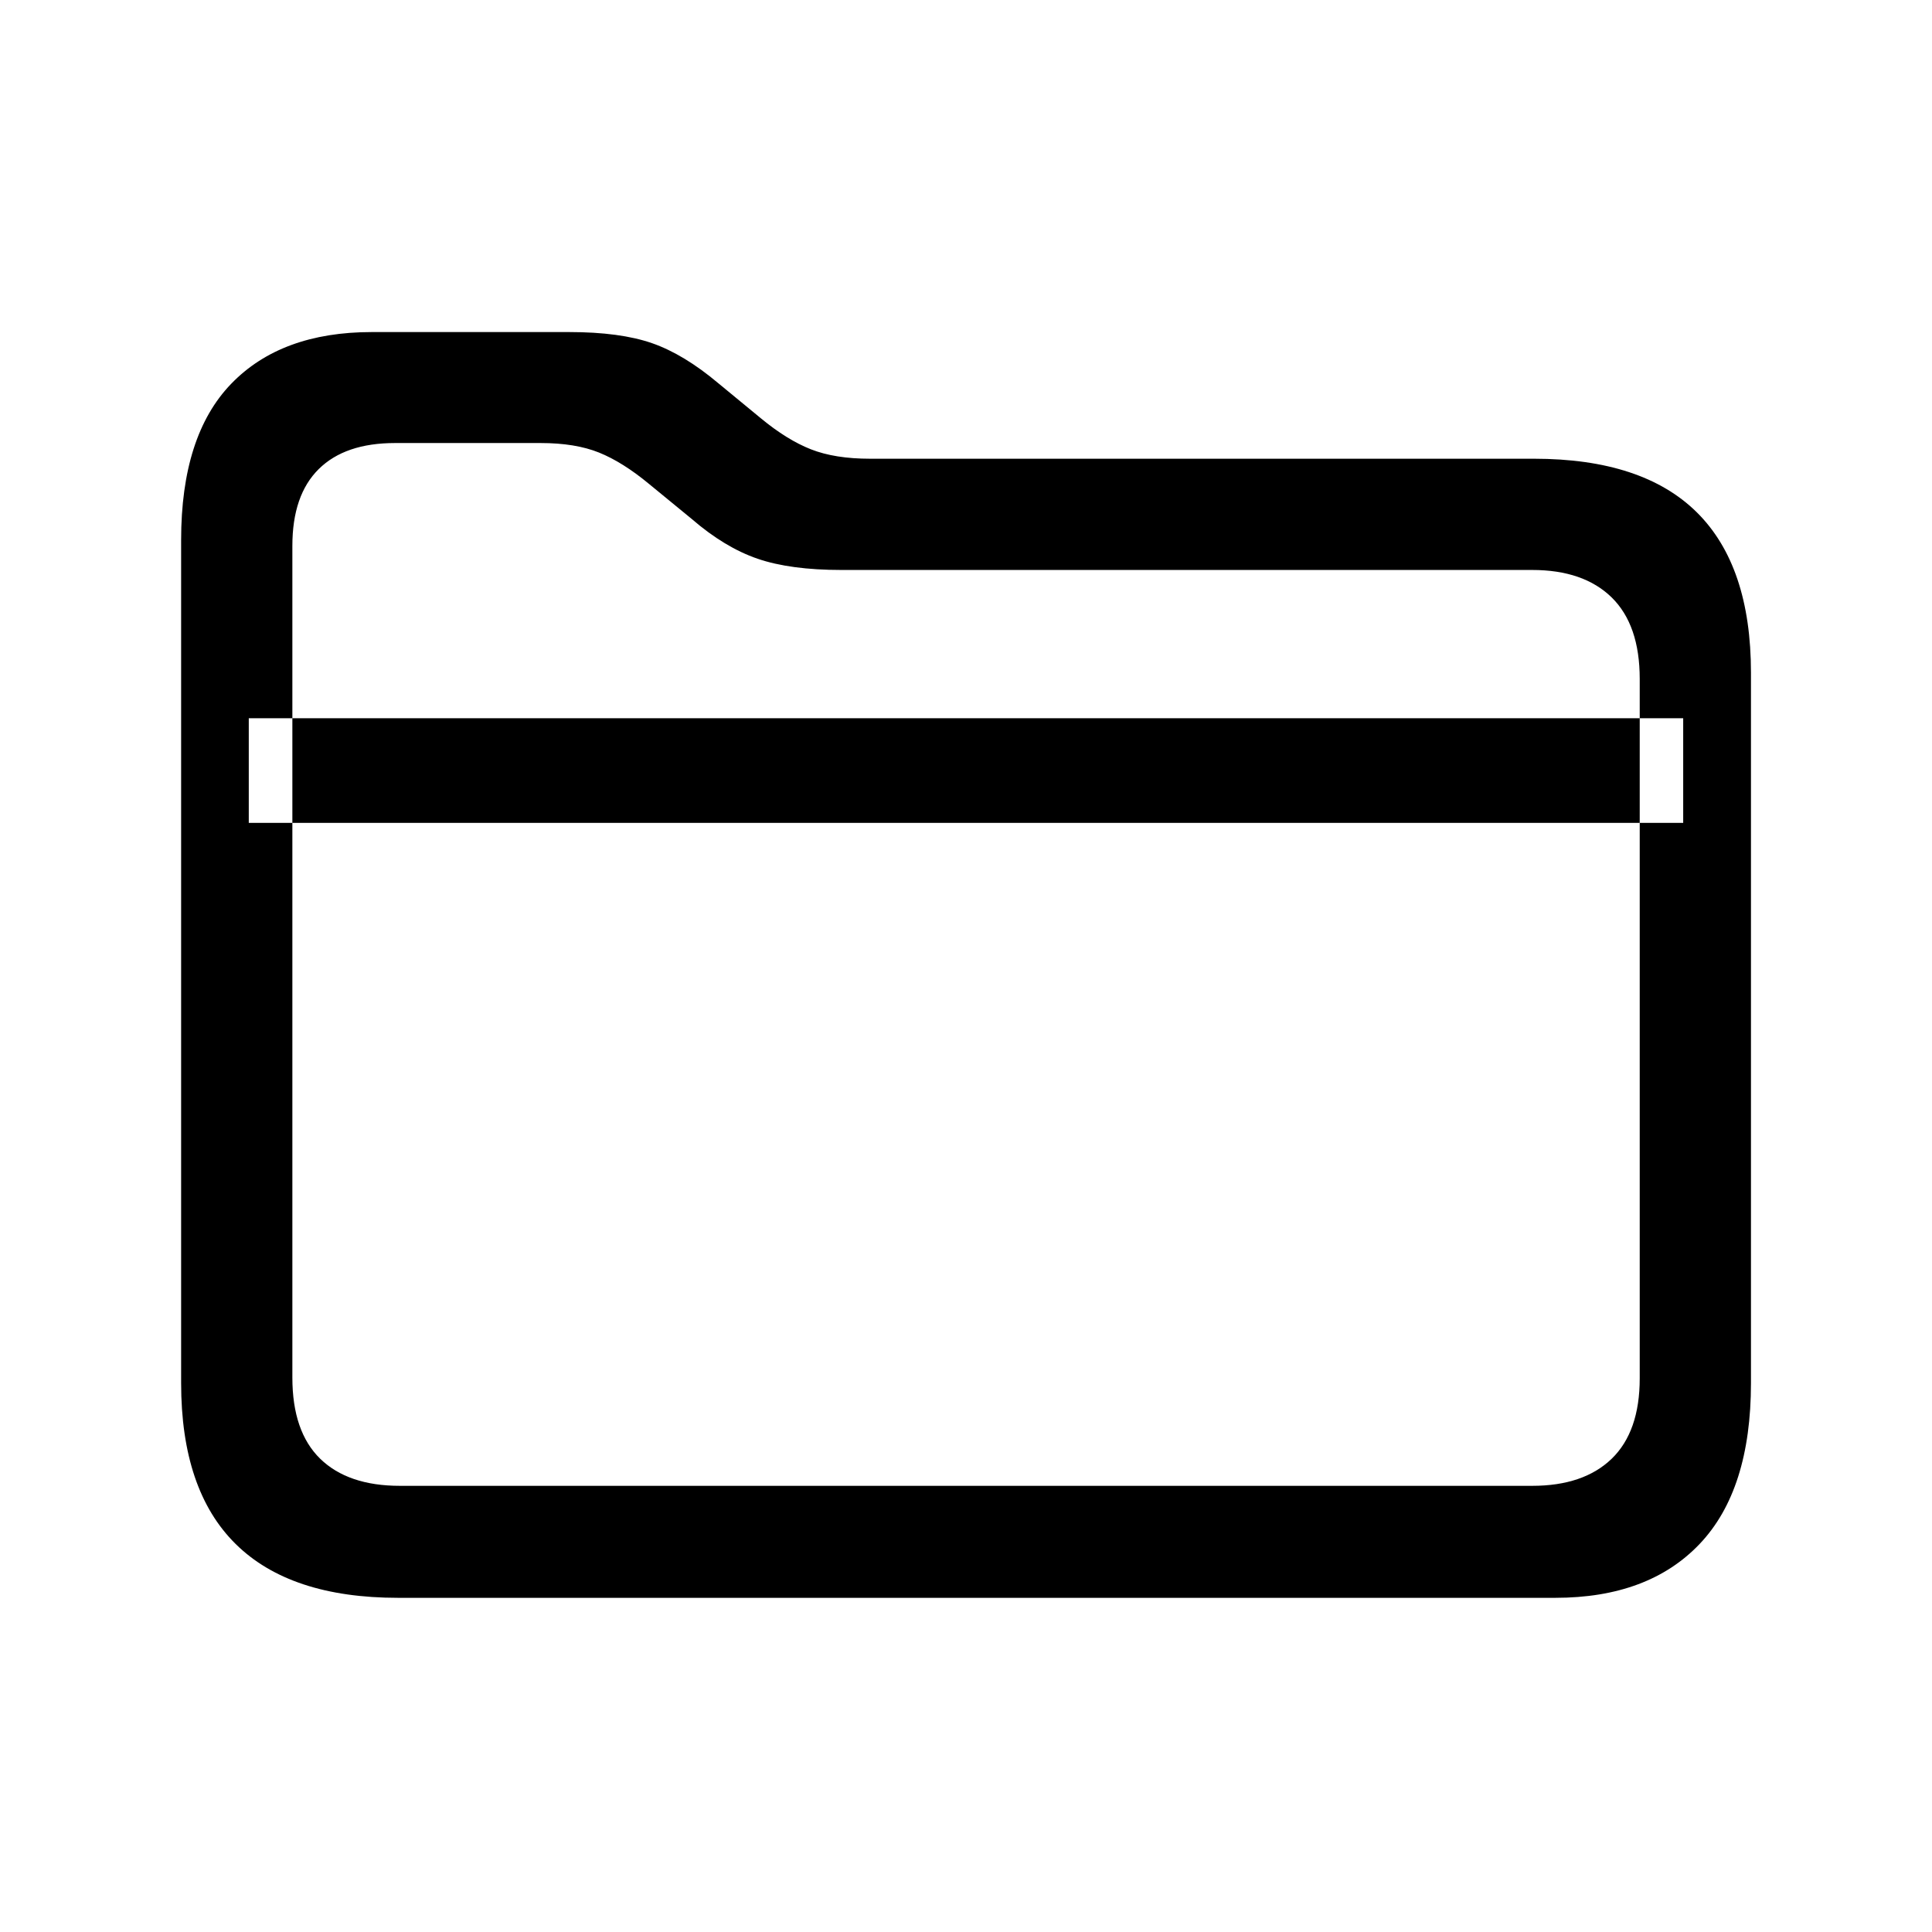 <?xml version="1.0" encoding="UTF-8" standalone="no"?>
<!DOCTYPE svg PUBLIC "-//W3C//DTD SVG 1.1//EN" "http://www.w3.org/Graphics/SVG/1.1/DTD/svg11.dtd">

<!-- Created with Vectornator (http://vectornator.io/) -->
<svg height="100%" stroke-miterlimit="10" style="fill-rule:nonzero;clip-rule:evenodd;stroke-linecap:round;stroke-linejoin:round;" version="1.1" viewBox="0 0 64 64" width="100%" xml:space="preserve" xmlns="http://www.w3.org/2000/svg" xmlns:vectornator="http://vectornator.io" xmlns:xlink="http://www.w3.org/1999/xlink">
<defs/>
<g id="Layer-1" vectornator:layerName="Layer 1">
<path d="M13.188 52.93L51.519 52.93C53.578 52.93 55.174 52.334 56.306 51.142C57.437 49.951 58.003 48.175 58.003 45.815L58.003 22.287C58.003 19.927 57.405 18.155 56.209 16.971C55.012 15.788 53.214 15.196 50.815 15.196L28.821 15.196C28.044 15.196 27.391 15.092 26.863 14.884C26.335 14.676 25.782 14.334 25.203 13.855L23.796 12.696C23.036 12.056 22.303 11.613 21.599 11.368C20.894 11.123 19.98 11 18.856 11L12.316 11C10.313 11 8.759 11.572 7.656 12.716C6.552 13.86 6 15.585 6 17.889L6 45.815C6 48.181 6.602 49.959 7.807 51.147C9.011 52.336 10.805 52.93 13.188 52.93ZM13.247 49.22C12.102 49.22 11.222 48.921 10.607 48.323C9.993 47.724 9.685 46.828 9.685 45.635L9.685 18.084C9.685 16.962 9.976 16.114 10.558 15.539C11.14 14.963 11.983 14.676 13.089 14.676L17.908 14.676C18.675 14.676 19.321 14.781 19.844 14.992C20.367 15.203 20.921 15.551 21.506 16.036L22.919 17.195C23.646 17.823 24.372 18.26 25.096 18.509C25.82 18.757 26.746 18.881 27.874 18.881L50.756 18.881C51.891 18.881 52.769 19.185 53.389 19.791C54.008 20.398 54.318 21.298 54.318 22.491L54.318 45.659C54.318 46.836 54.008 47.724 53.389 48.323C52.769 48.921 51.891 49.22 50.756 49.22L13.247 49.22ZM8.241 27.259L55.758 27.259L55.758 23.792L8.241 23.792L8.241 27.259Z" fill="#0x373737" fill-rule="evenodd" opacity="1" stroke="none"/>
</g>
</svg>
